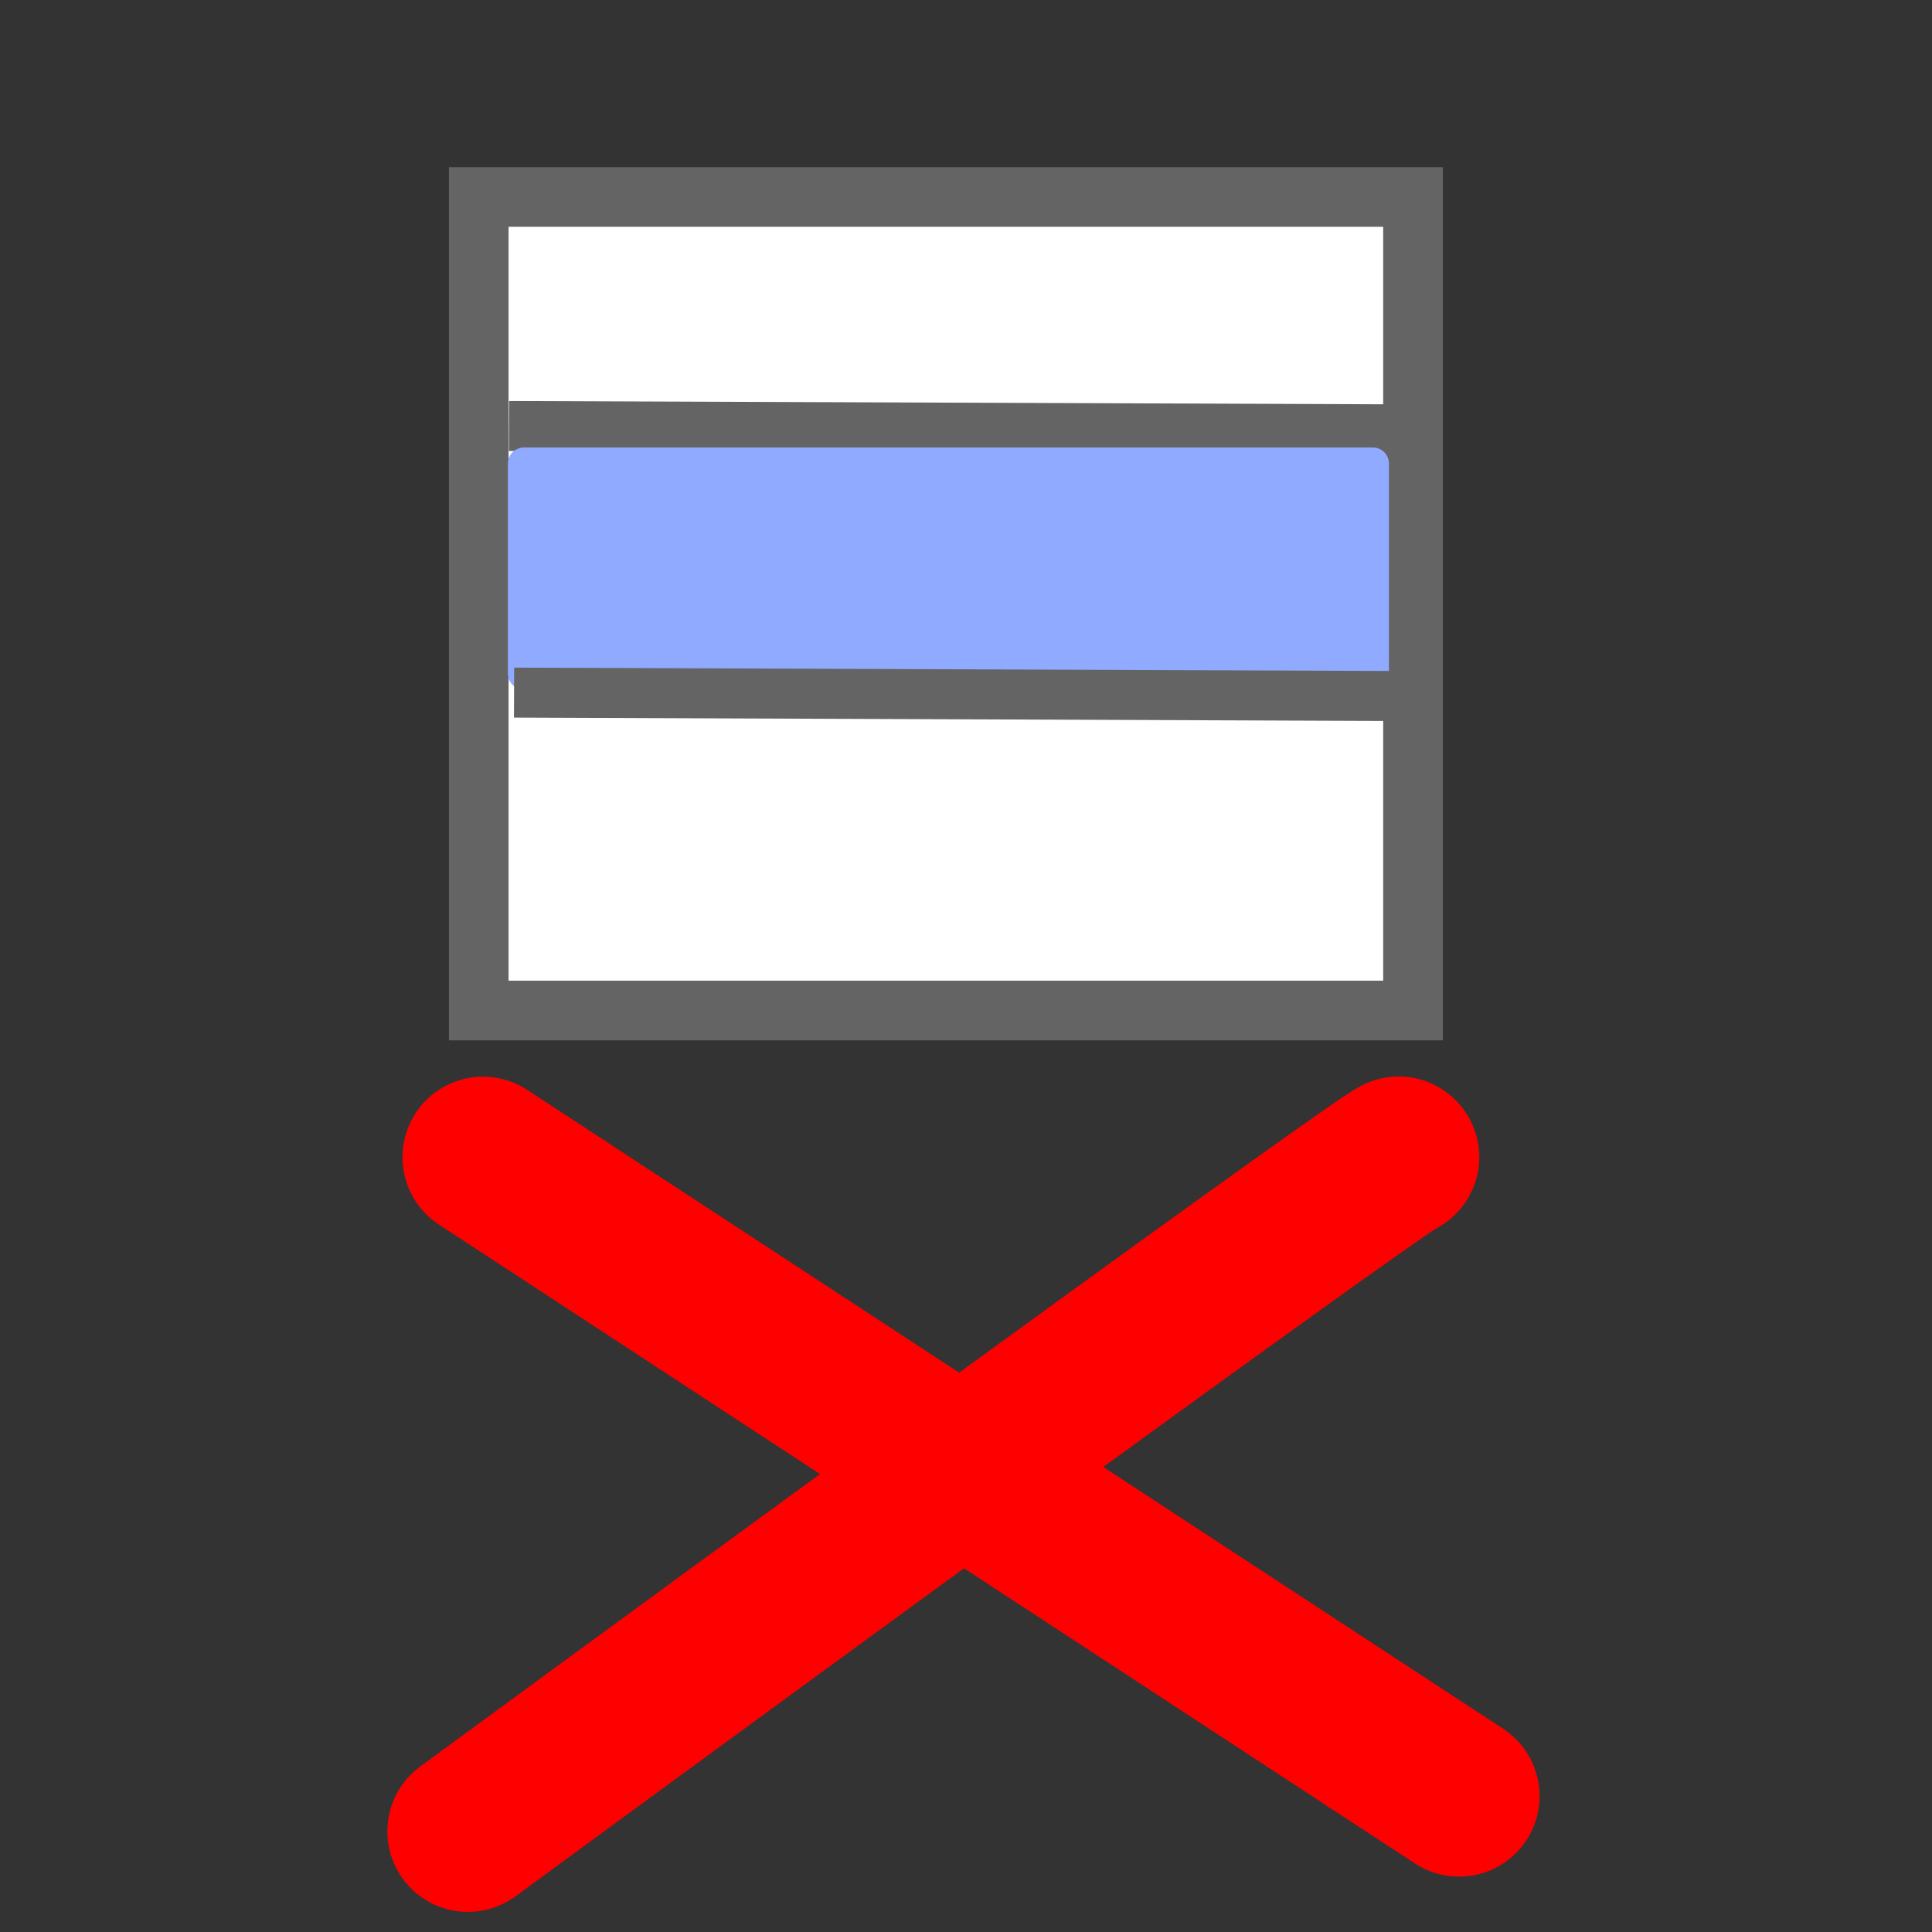 <?xml version="1.0" encoding="UTF-8" standalone="no"?>
<!-- Created with Inkscape (http://www.inkscape.org/) -->
<svg
   xmlns:dc="http://purl.org/dc/elements/1.1/"
   xmlns:cc="http://creativecommons.org/ns#"
   xmlns:rdf="http://www.w3.org/1999/02/22-rdf-syntax-ns#"
   xmlns:svg="http://www.w3.org/2000/svg"
   xmlns="http://www.w3.org/2000/svg"
   xmlns:sodipodi="http://sodipodi.sourceforge.net/DTD/sodipodi-0.dtd"
   xmlns:inkscape="http://www.inkscape.org/namespaces/inkscape"
   width="24"
   height="24"
   id="svg2"
   sodipodi:version="0.32"
   inkscape:version="0.46"
   version="1.0"
   sodipodi:docname="remove.svg"
   inkscape:output_extension="org.inkscape.output.svg.inkscape"
   inkscape:export-filename="remove.png"
   inkscape:export-xdpi="90"
   inkscape:export-ydpi="90">
  <rect width="100%" height="100%" fill="#333333" stroke="none"/>
  <defs
     id="defs4">
    <inkscape:perspective
       sodipodi:type="inkscape:persp3d"
       inkscape:vp_x="0 : 526.18109 : 1"
       inkscape:vp_y="0 : 1000 : 0"
       inkscape:vp_z="744.09448 : 526.18109 : 1"
       inkscape:persp3d-origin="372.04724 : 350.78739 : 1"
       id="perspective10" />
  </defs>
  <sodipodi:namedview
     id="base"
     pagecolor="#ffffff"
     bordercolor="#666666"
     borderopacity="1.0"
     inkscape:pageopacity="0.0"
     inkscape:pageshadow="2"
     inkscape:zoom="16"
     inkscape:cx="10.014144"
     inkscape:cy="10.589584"
     inkscape:document-units="px"
     inkscape:current-layer="layer1"
     showgrid="false"
     showborder="true"
     inkscape:window-width="1348"
     inkscape:window-height="669"
     inkscape:window-x="169"
     inkscape:window-y="85" />
  <g
     inkscape:label="Ebene 1"
     inkscape:groupmode="layer"
     id="layer1">
    <rect
       style="fill:#ffffff;fill-opacity:1;fill-rule:nonzero;stroke:#646464;stroke-width:0.741;stroke-miterlimit:4;stroke-dasharray:none;stroke-dashoffset:0;stroke-opacity:1"
       id="rect2383"
       width="11.606"
       height="10.106"
       x="5.947"
       y="2.447" />
    <path
       style="fill:none;fill-rule:evenodd"
       d="M 5.875,4.5 L 12.625,4.438"
       id="path3157" />
    <path
       style="fill:none;fill-rule:evenodd;stroke:#646464;stroke-width:0.621;stroke-linecap:butt;stroke-linejoin:miter;stroke-miterlimit:4;stroke-dasharray:none;stroke-dashoffset:0;stroke-opacity:1"
       d="M 6.323,5.292 L 17.239,5.333"
       id="path3167" />
    <rect
       style="fill:#8faaff;fill-opacity:1;fill-rule:nonzero;stroke:#8faaff;stroke-width:0.398;stroke-linecap:round;stroke-linejoin:round;stroke-miterlimit:4;stroke-dasharray:none;stroke-dashoffset:0;stroke-opacity:1"
       id="rect3173"
       width="10.547"
       height="2.609"
       x="6.508"
       y="5.758" />
    <path
       style="fill:none;fill-rule:evenodd;stroke:#646464;stroke-width:0.621;stroke-linecap:butt;stroke-linejoin:miter;stroke-miterlimit:4;stroke-dasharray:none;stroke-dashoffset:0;stroke-opacity:1"
       d="M 6.386,8.604 L 17.364,8.646"
       id="path3219" />
    <path
       style="fill:#ff0000;fill-rule:evenodd;stroke:#ff0000;stroke-width:2;stroke-linecap:round;stroke-linejoin:miter;stroke-opacity:1;stroke-miterlimit:4;stroke-dasharray:none"
       d="M 6,14.375 C 18.125,22.312 18.125,22.312 18.125,22.312"
       id="path3767"
       sodipodi:nodetypes="cc" />
    <path
       style="fill:#ff0000;fill-rule:evenodd;stroke:#ff0000;stroke-width:2;stroke-linecap:round;stroke-linejoin:round;stroke-opacity:1;stroke-miterlimit:4;stroke-dasharray:none"
       d="M 5.812,22.75 C 17.75,14 17.375,14.375 17.375,14.375"
       id="path4278"
       sodipodi:nodetypes="cc" />
  </g>
</svg>
